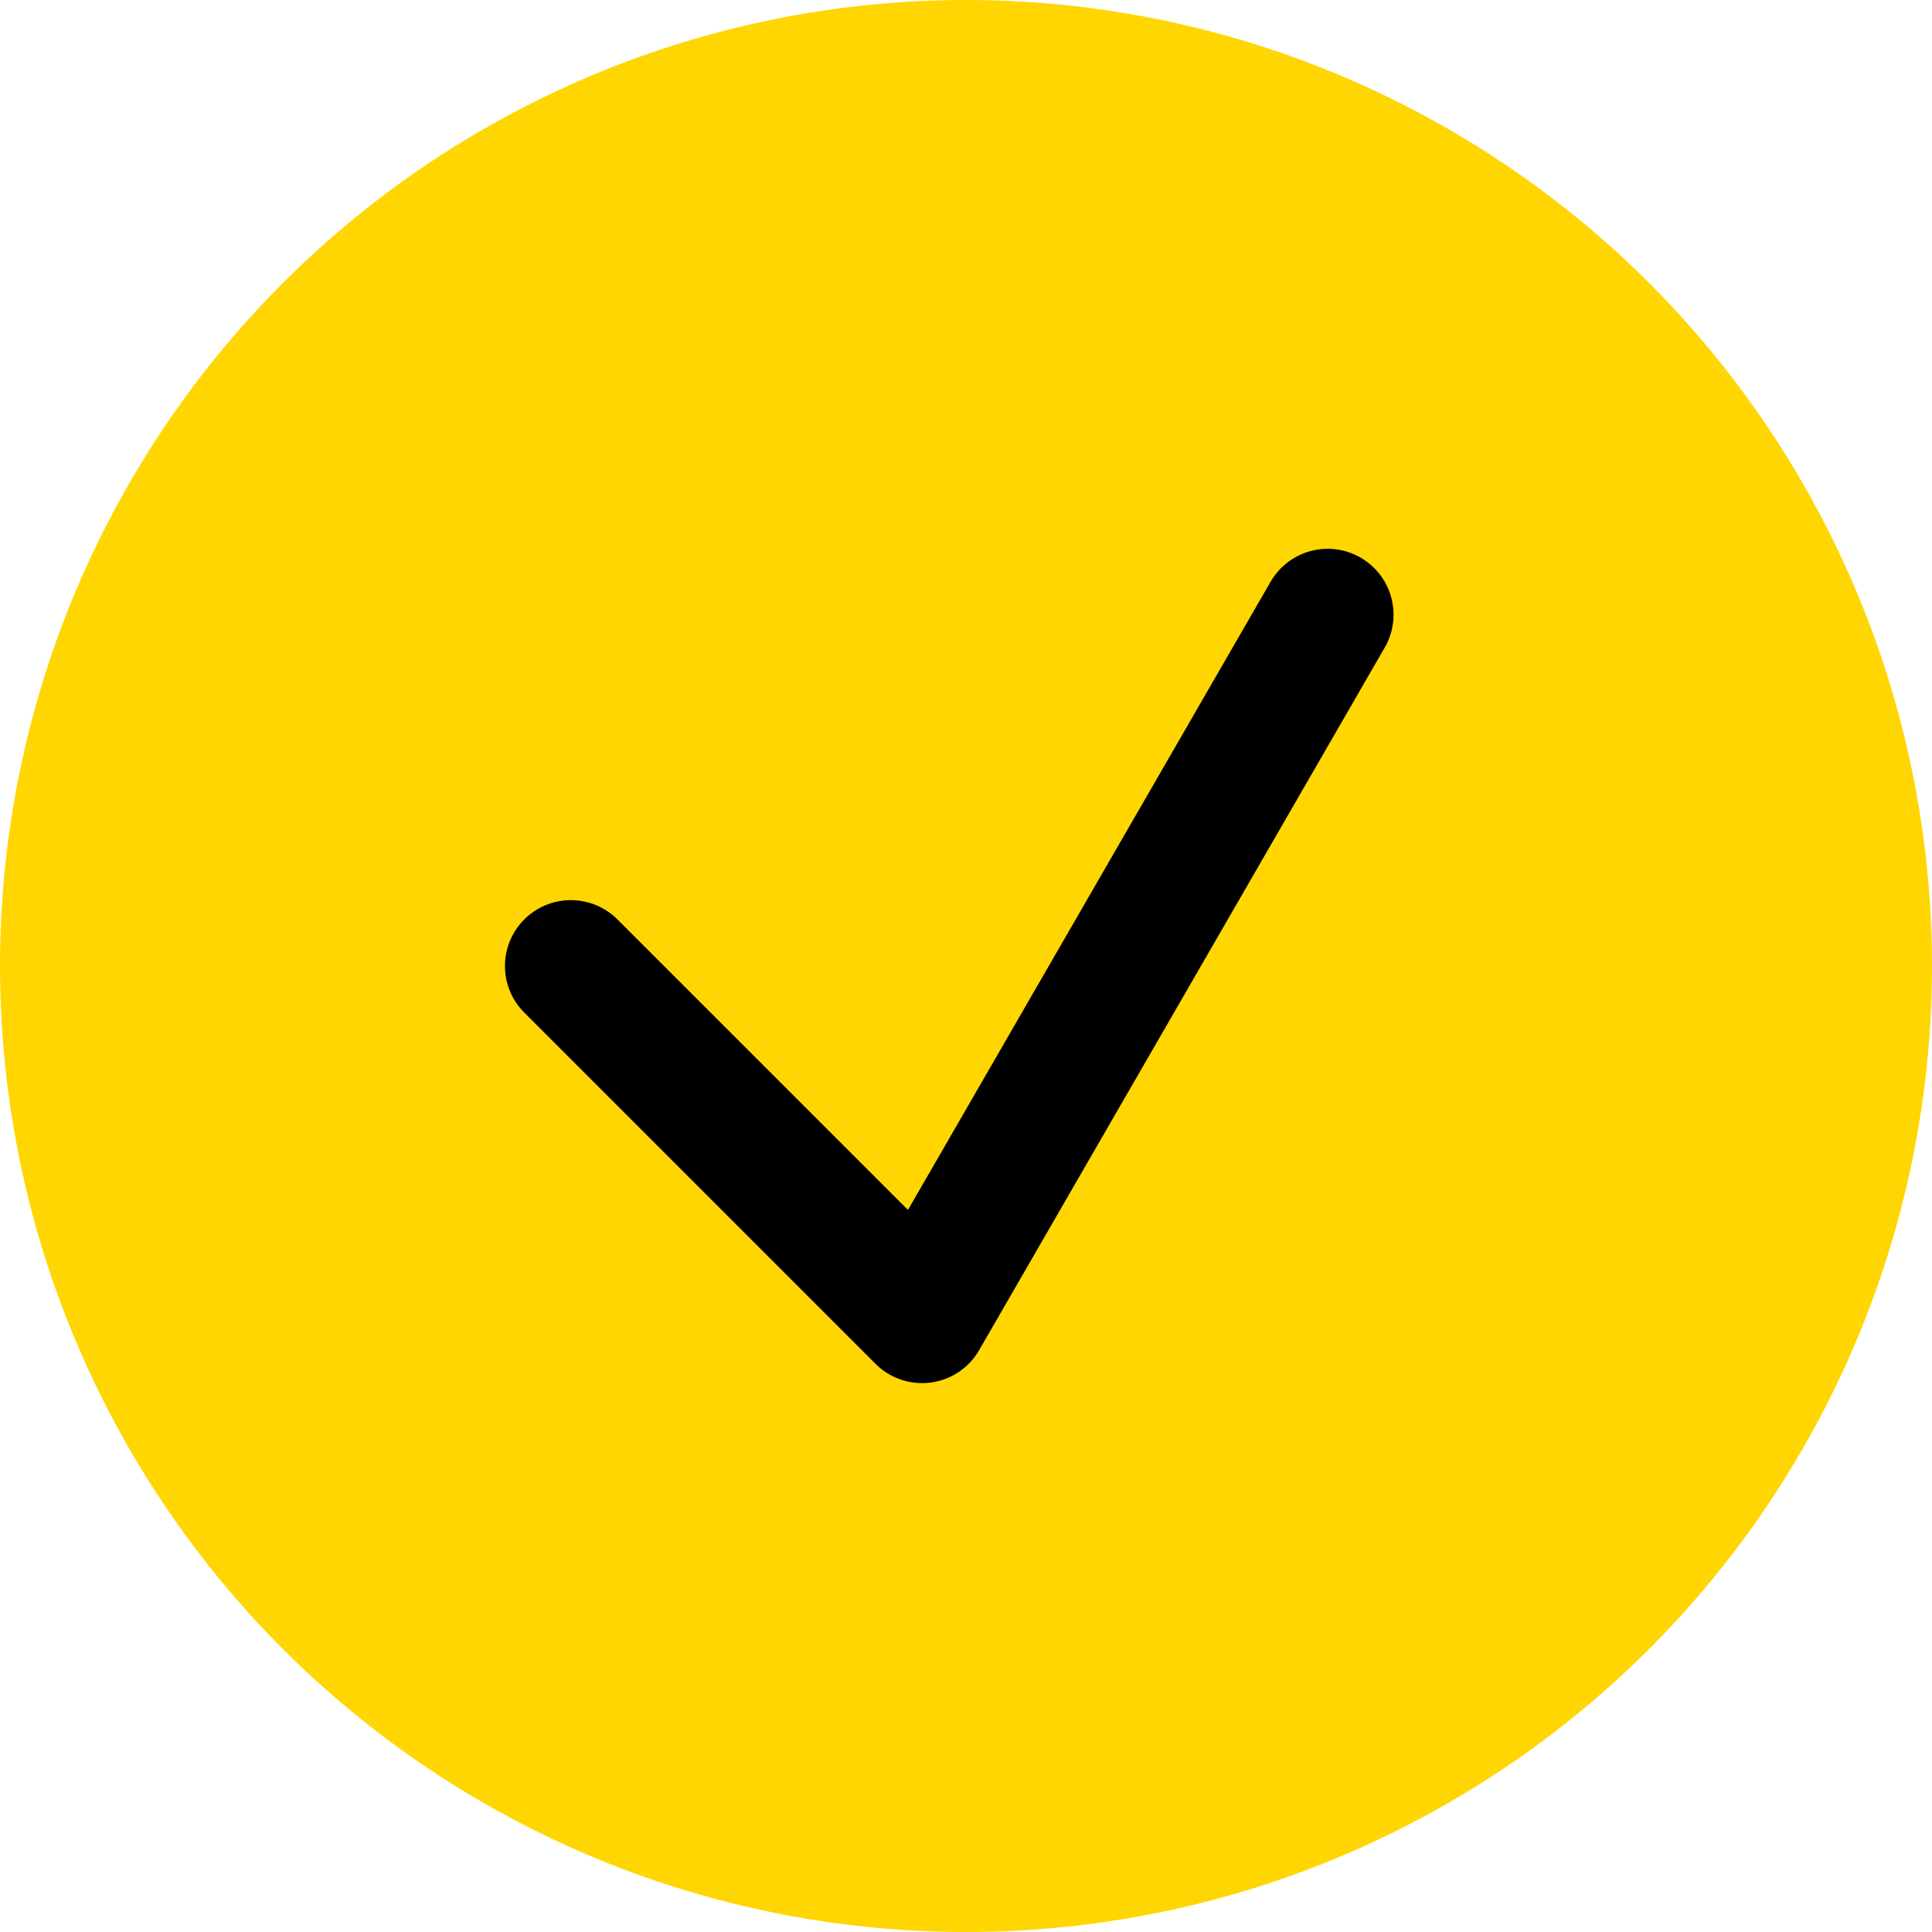 <?xml version="1.0" encoding="UTF-8"?> <svg xmlns="http://www.w3.org/2000/svg" width="26" height="26" viewBox="0 0 26 26" fill="none"><circle cx="13" cy="13" r="13" fill="#FFD601"></circle><path d="M7.682 13L12.409 17.727L17.867 8.272" stroke="black" stroke-width="1.773" stroke-linecap="round" stroke-linejoin="round"></path></svg> 
